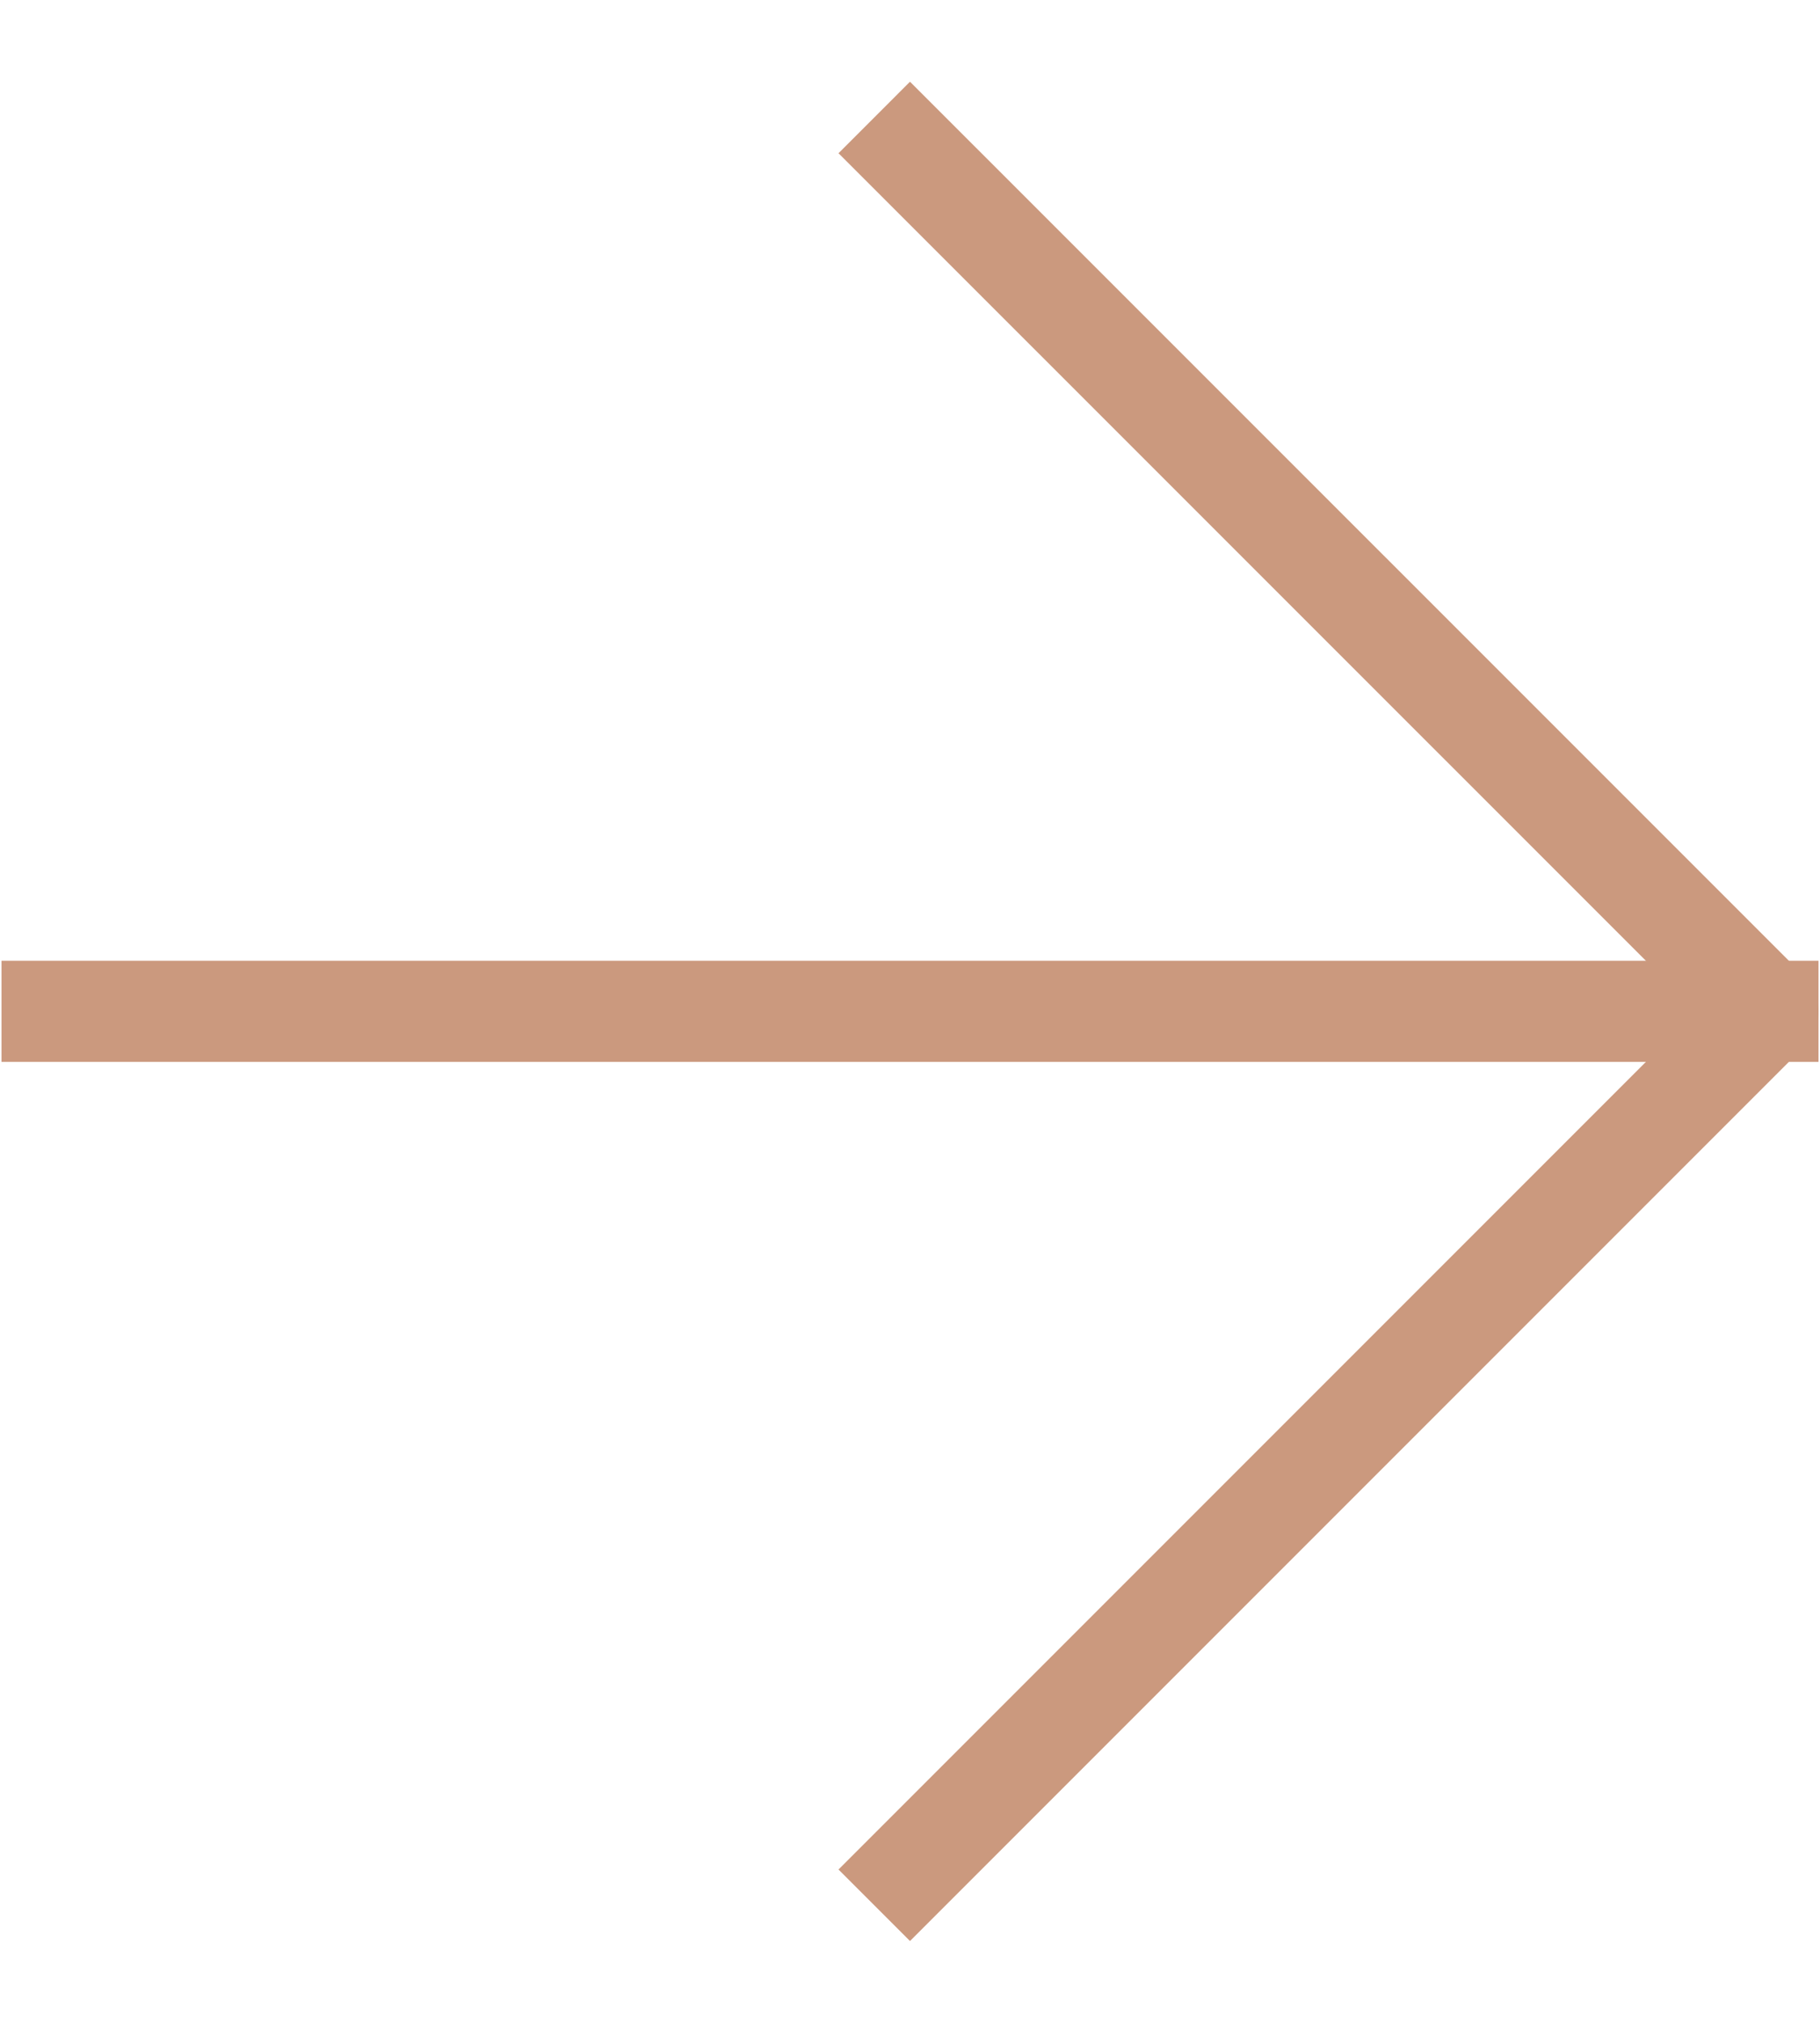 <svg width="18" height="20" viewBox="0 0 18 20" fill="none" xmlns="http://www.w3.org/2000/svg">
<path d="M0.515 9.999H17.485" stroke="#CB997E" stroke-linecap="square" stroke-linejoin="round"/>
<path d="M9 1.515L17.485 9.999L9 18.484" stroke="#CB997E" stroke-linecap="square" stroke-linejoin="round"/>
</svg>
